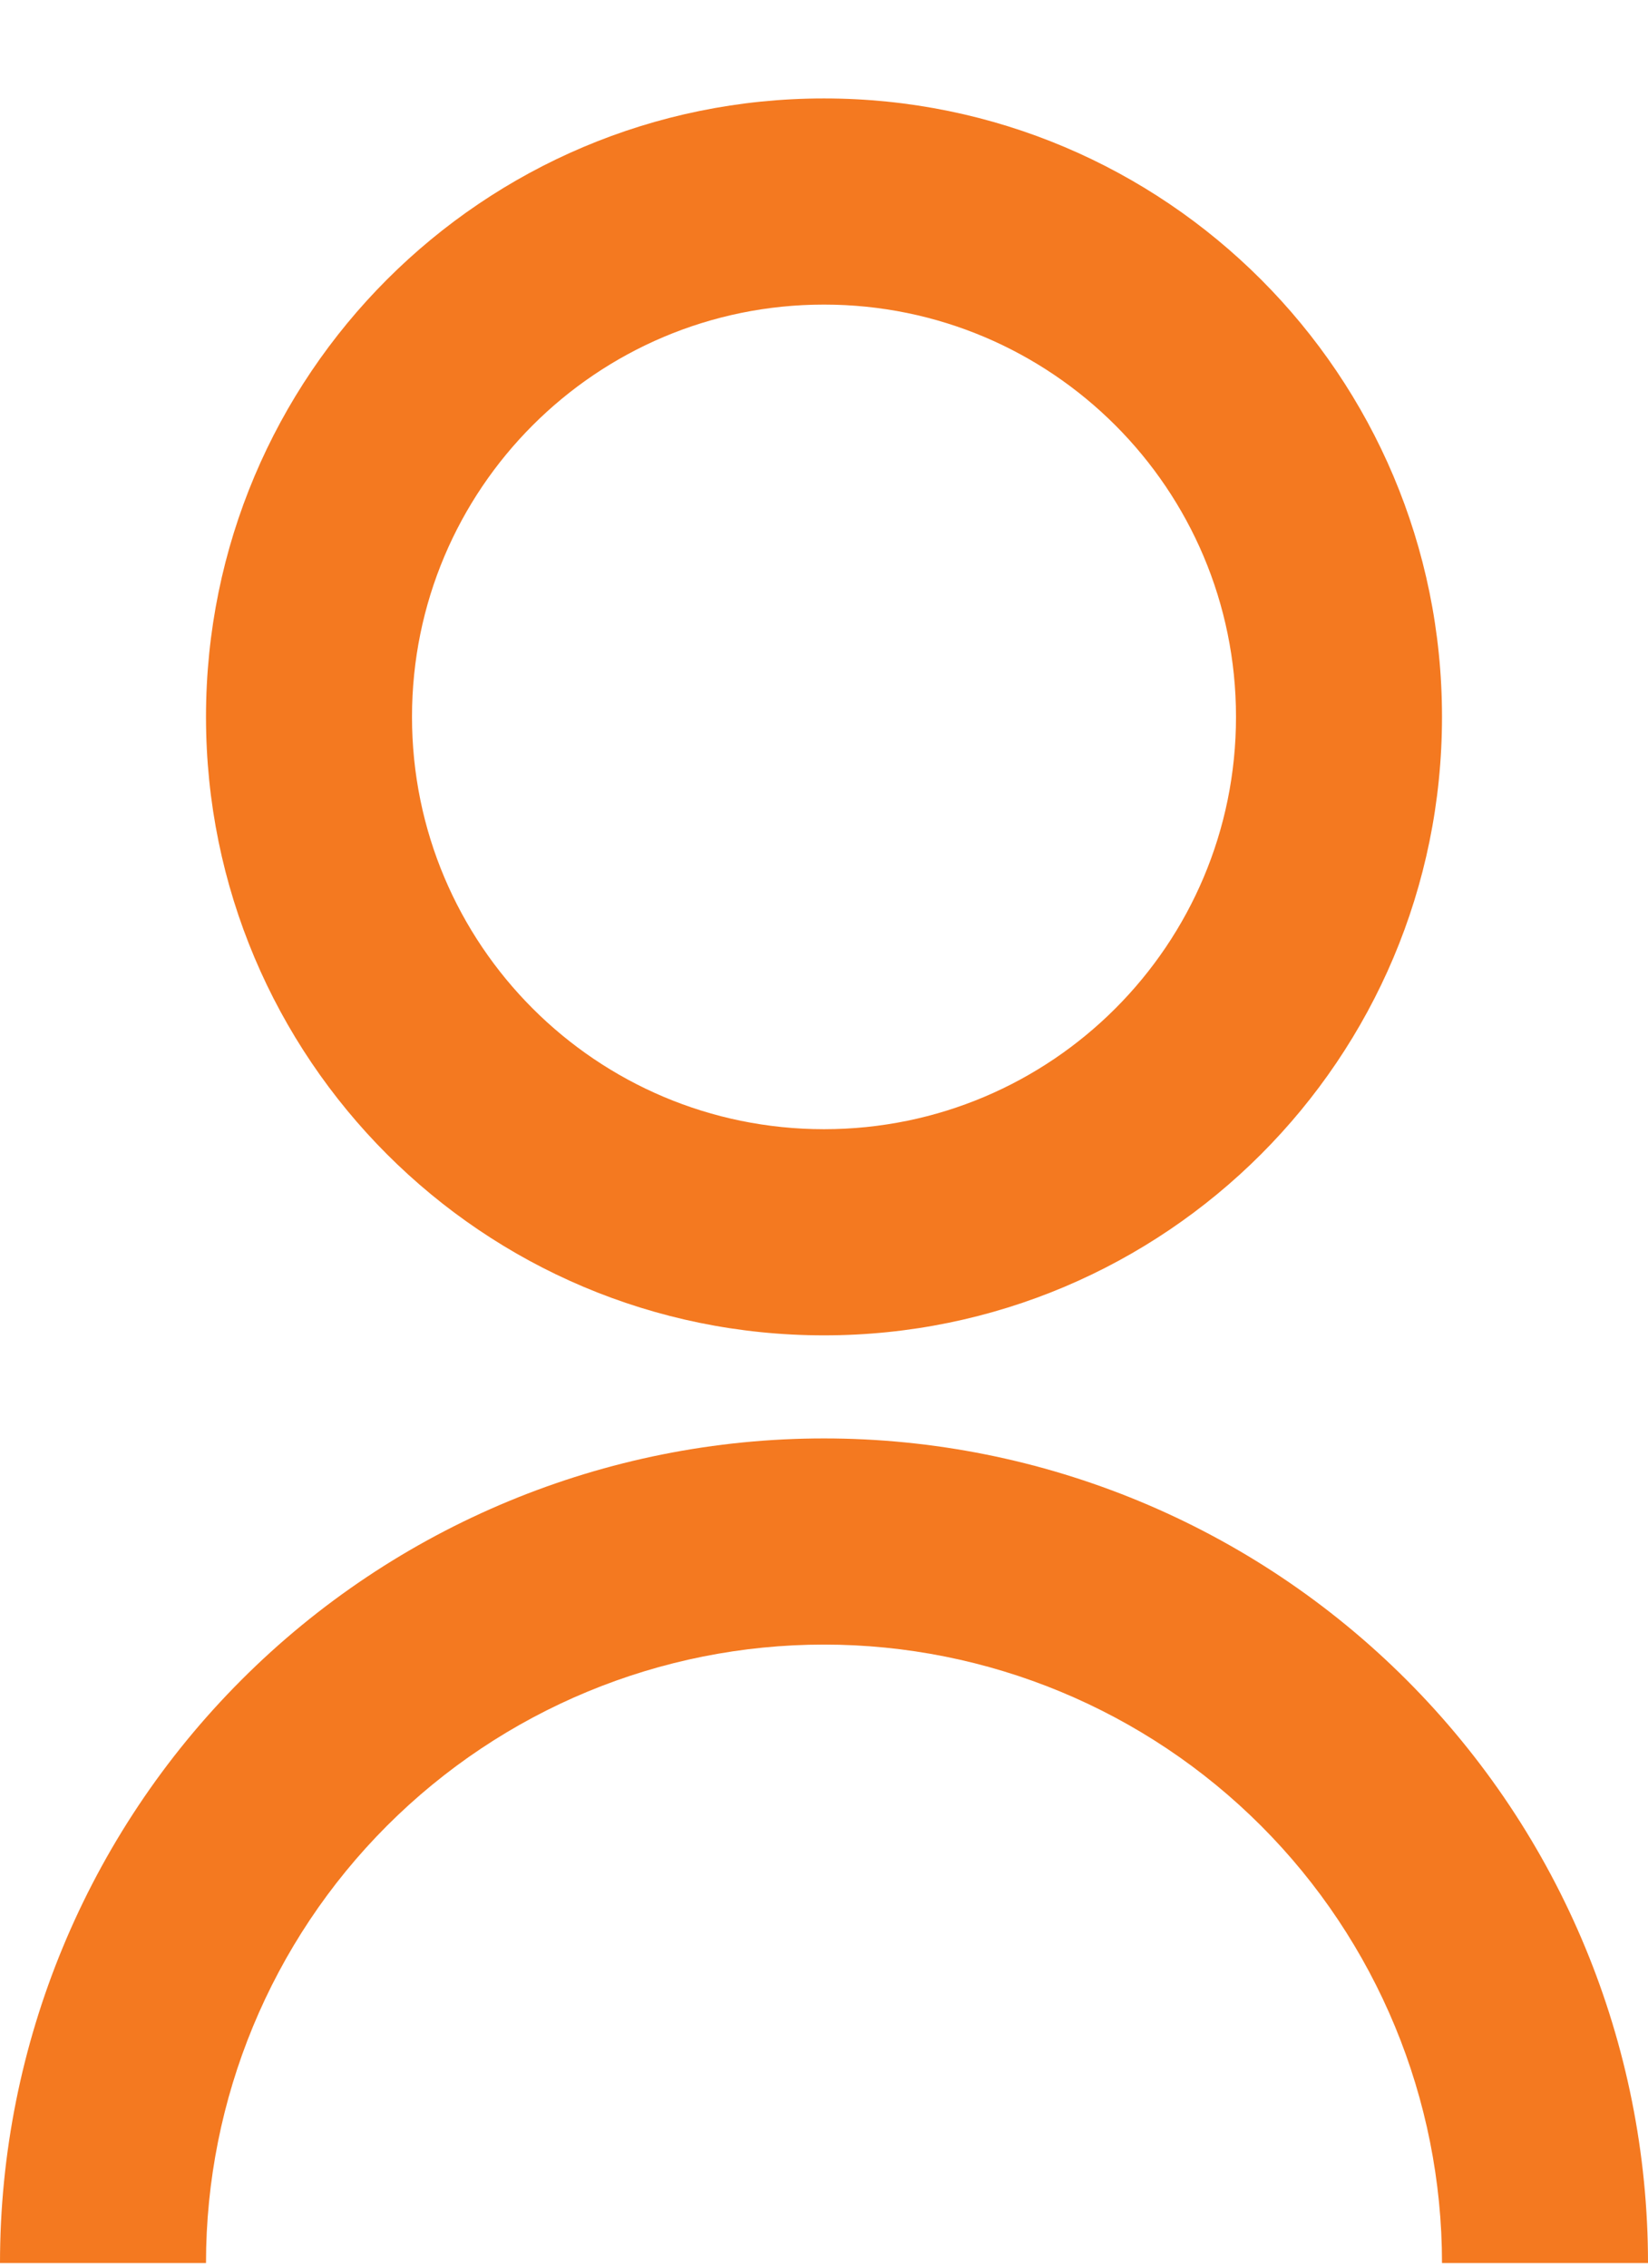 <svg width="16" height="22" viewBox="0 0 16 22" fill="none" xmlns="http://www.w3.org/2000/svg"><path d="M0 21.955C0 19.834 0.843 17.799 2.343 16.299C3.843 14.798 5.878 13.955 8 13.955C10.122 13.955 12.157 14.798 13.657 16.299C15.157 17.799 16 19.834 16 21.955H14C14 20.364 13.368 18.838 12.243 17.713C11.117 16.587 9.591 15.955 8 15.955C6.409 15.955 4.883 16.587 3.757 17.713C2.632 18.838 2 20.364 2 21.955H0ZM8 12.955C4.685 12.955 2 10.27 2 6.955C2 3.64 4.685 0.955 8 0.955C11.315 0.955 14 3.64 14 6.955C14 10.27 11.315 12.955 8 12.955ZM8 10.955C10.21 10.955 12 9.165 12 6.955C12 4.745 10.21 2.955 8 2.955C5.79 2.955 4 4.745 4 6.955C4 9.165 5.79 10.955 8 10.955Z" fill="#F47920"/></svg>